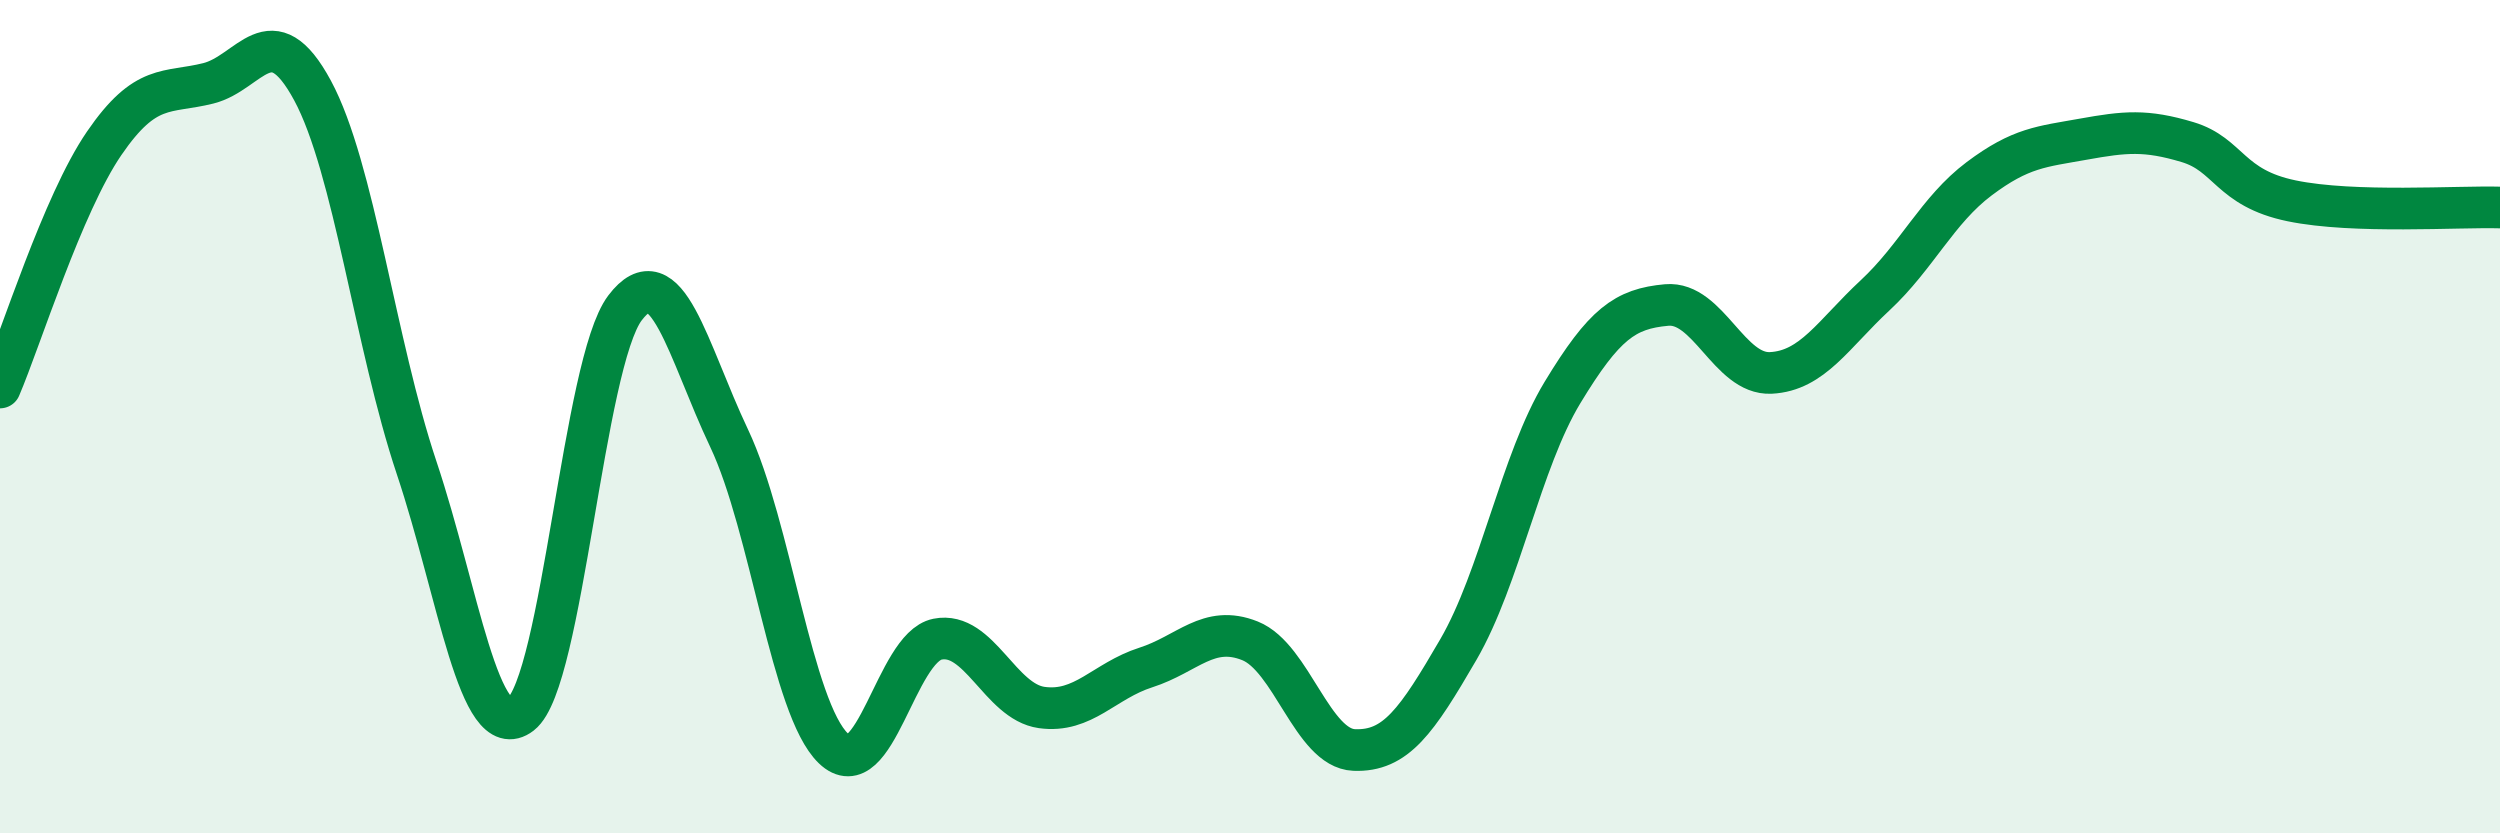 
    <svg width="60" height="20" viewBox="0 0 60 20" xmlns="http://www.w3.org/2000/svg">
      <path
        d="M 0,9.3 C 0.5,8.13 1.5,4.9 2.5,3.44 C 3.5,1.98 4,2.25 5,2 C 6,1.75 6.5,0.32 7.5,2.17 C 8.5,4.02 9,8.24 10,11.23 C 11,14.22 11.5,17.91 12.5,17.14 C 13.5,16.37 14,8.71 15,7.39 C 16,6.07 16.5,8.41 17.5,10.52 C 18.5,12.63 19,17 20,17.96 C 21,18.92 21.5,15.54 22.5,15.34 C 23.5,15.14 24,16.84 25,16.98 C 26,17.12 26.5,16.34 27.5,16.02 C 28.5,15.7 29,14.98 30,15.38 C 31,15.78 31.5,17.96 32.5,18 C 33.5,18.04 34,17.31 35,15.59 C 36,13.87 36.5,11.07 37.5,9.42 C 38.5,7.77 39,7.41 40,7.32 C 41,7.23 41.5,9 42.5,8.95 C 43.5,8.9 44,8.02 45,7.09 C 46,6.16 46.5,5.04 47.5,4.29 C 48.5,3.54 49,3.52 50,3.34 C 51,3.16 51.5,3.11 52.5,3.41 C 53.5,3.71 53.5,4.51 55,4.82 C 56.5,5.13 59,4.95 60,4.98L60 20L0 20Z"
        fill="#008740"
        opacity="0.1"
        stroke-linecap="round"
        stroke-linejoin="round"
      />
      <path
        d="M 0,9.3 C 0.5,8.13 1.5,4.9 2.5,3.44 C 3.5,1.98 4,2.25 5,2 C 6,1.75 6.5,0.32 7.5,2.17 C 8.5,4.02 9,8.24 10,11.23 C 11,14.22 11.5,17.91 12.5,17.14 C 13.5,16.37 14,8.71 15,7.39 C 16,6.07 16.5,8.41 17.5,10.52 C 18.5,12.63 19,17 20,17.96 C 21,18.92 21.5,15.54 22.5,15.34 C 23.5,15.14 24,16.84 25,16.98 C 26,17.12 26.5,16.34 27.5,16.02 C 28.5,15.7 29,14.98 30,15.38 C 31,15.78 31.5,17.96 32.5,18 C 33.5,18.04 34,17.31 35,15.59 C 36,13.87 36.5,11.07 37.5,9.42 C 38.5,7.77 39,7.41 40,7.32 C 41,7.23 41.5,9 42.5,8.95 C 43.5,8.9 44,8.02 45,7.09 C 46,6.16 46.5,5.04 47.5,4.29 C 48.5,3.54 49,3.52 50,3.34 C 51,3.16 51.5,3.11 52.5,3.41 C 53.5,3.71 53.5,4.51 55,4.82 C 56.5,5.13 59,4.95 60,4.98"
        stroke="#008740"
        stroke-width="1"
        fill="none"
        stroke-linecap="round"
        stroke-linejoin="round"
      />
    </svg>
  